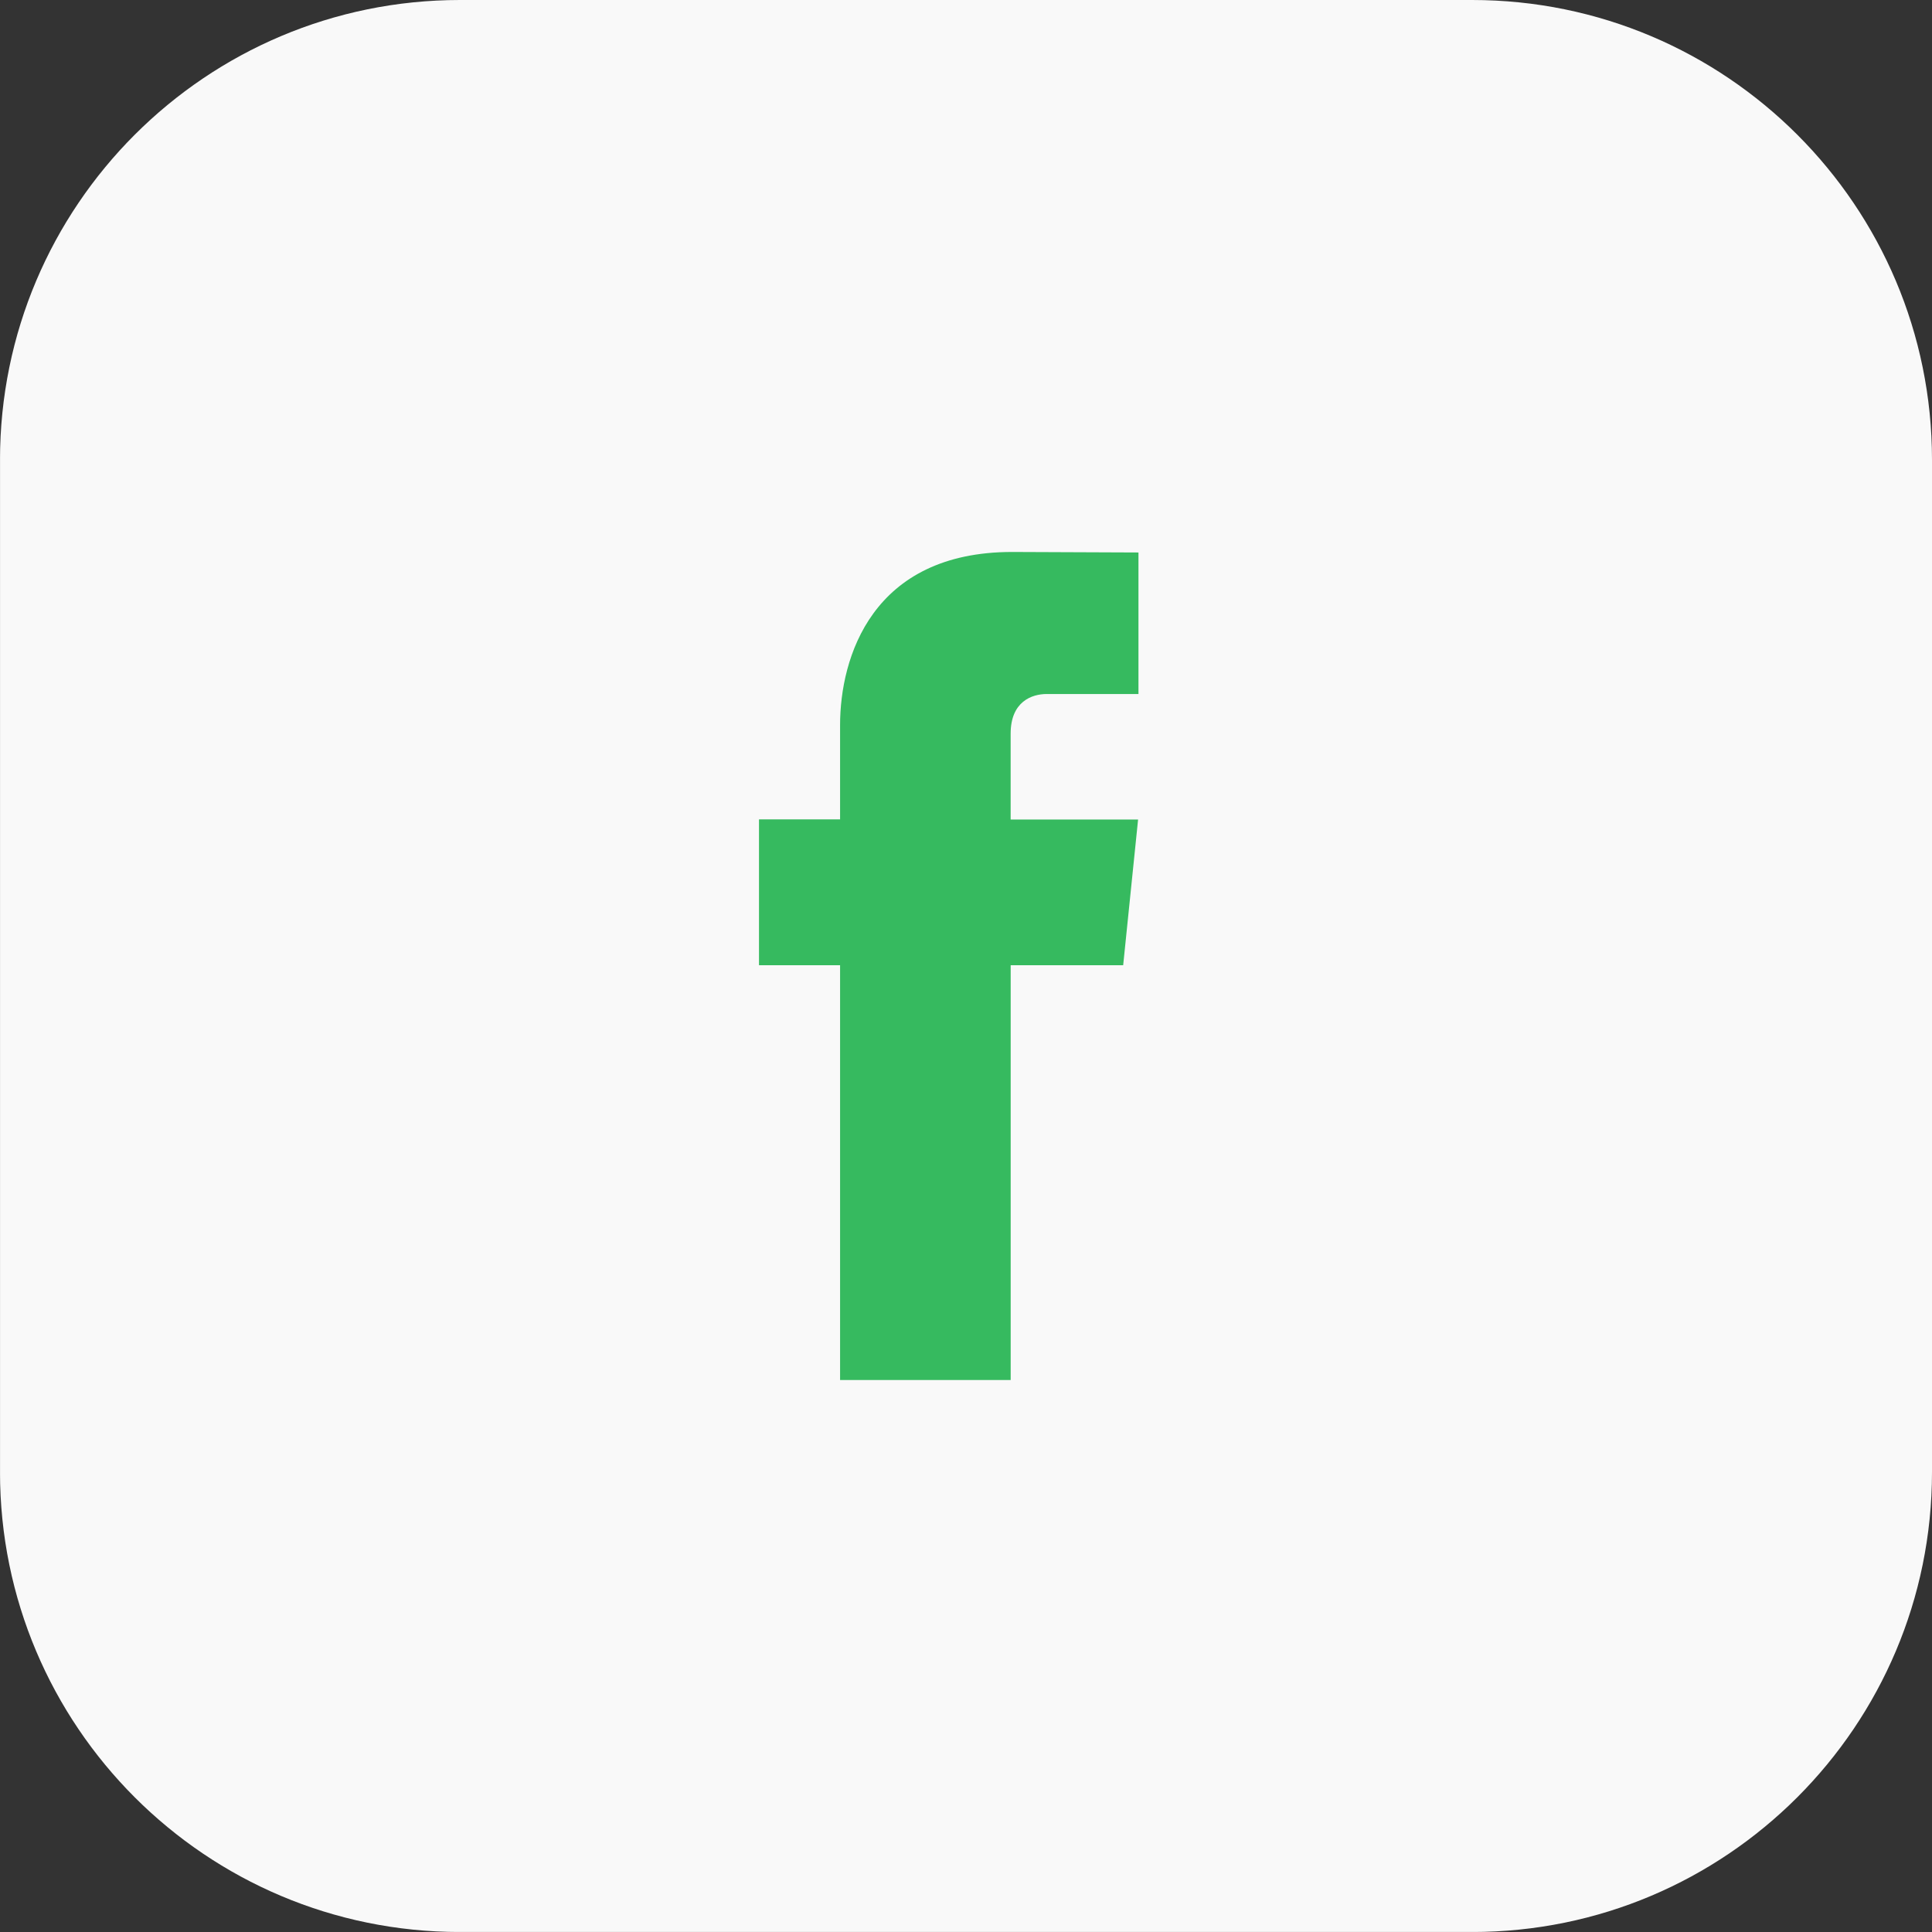 <svg width="56" height="56" fill="none" xmlns="http://www.w3.org/2000/svg"><rect width="100%" height="100%" fill="#333333" stroke="none"/><g clip-path="url(#a)"><path fill="#F9F9F9" d="M.001 0H56v55.999H.001z"/><path d="M32.557 27.977h-3.262V40H24.35V27.977h-2.35V23.75h2.35v-2.734c0-1.955.924-5.017 4.988-5.017l3.661.015v4.102h-2.657c-.435 0-1.048.219-1.048 1.151v2.487h3.694l-.432 4.222Z" fill="#36BA5F"/></g><defs><clipPath id="a"><path d="M0 13.331C0 5.97 5.97 0 13.333 0h29.337C50.032 0 56 5.969 56 13.331v29.337C56 50.031 50.032 56 42.669 56H13.332C5.969 56 0 50.031 0 42.67V13.33Z" fill="#fff"/></clipPath></defs></svg>